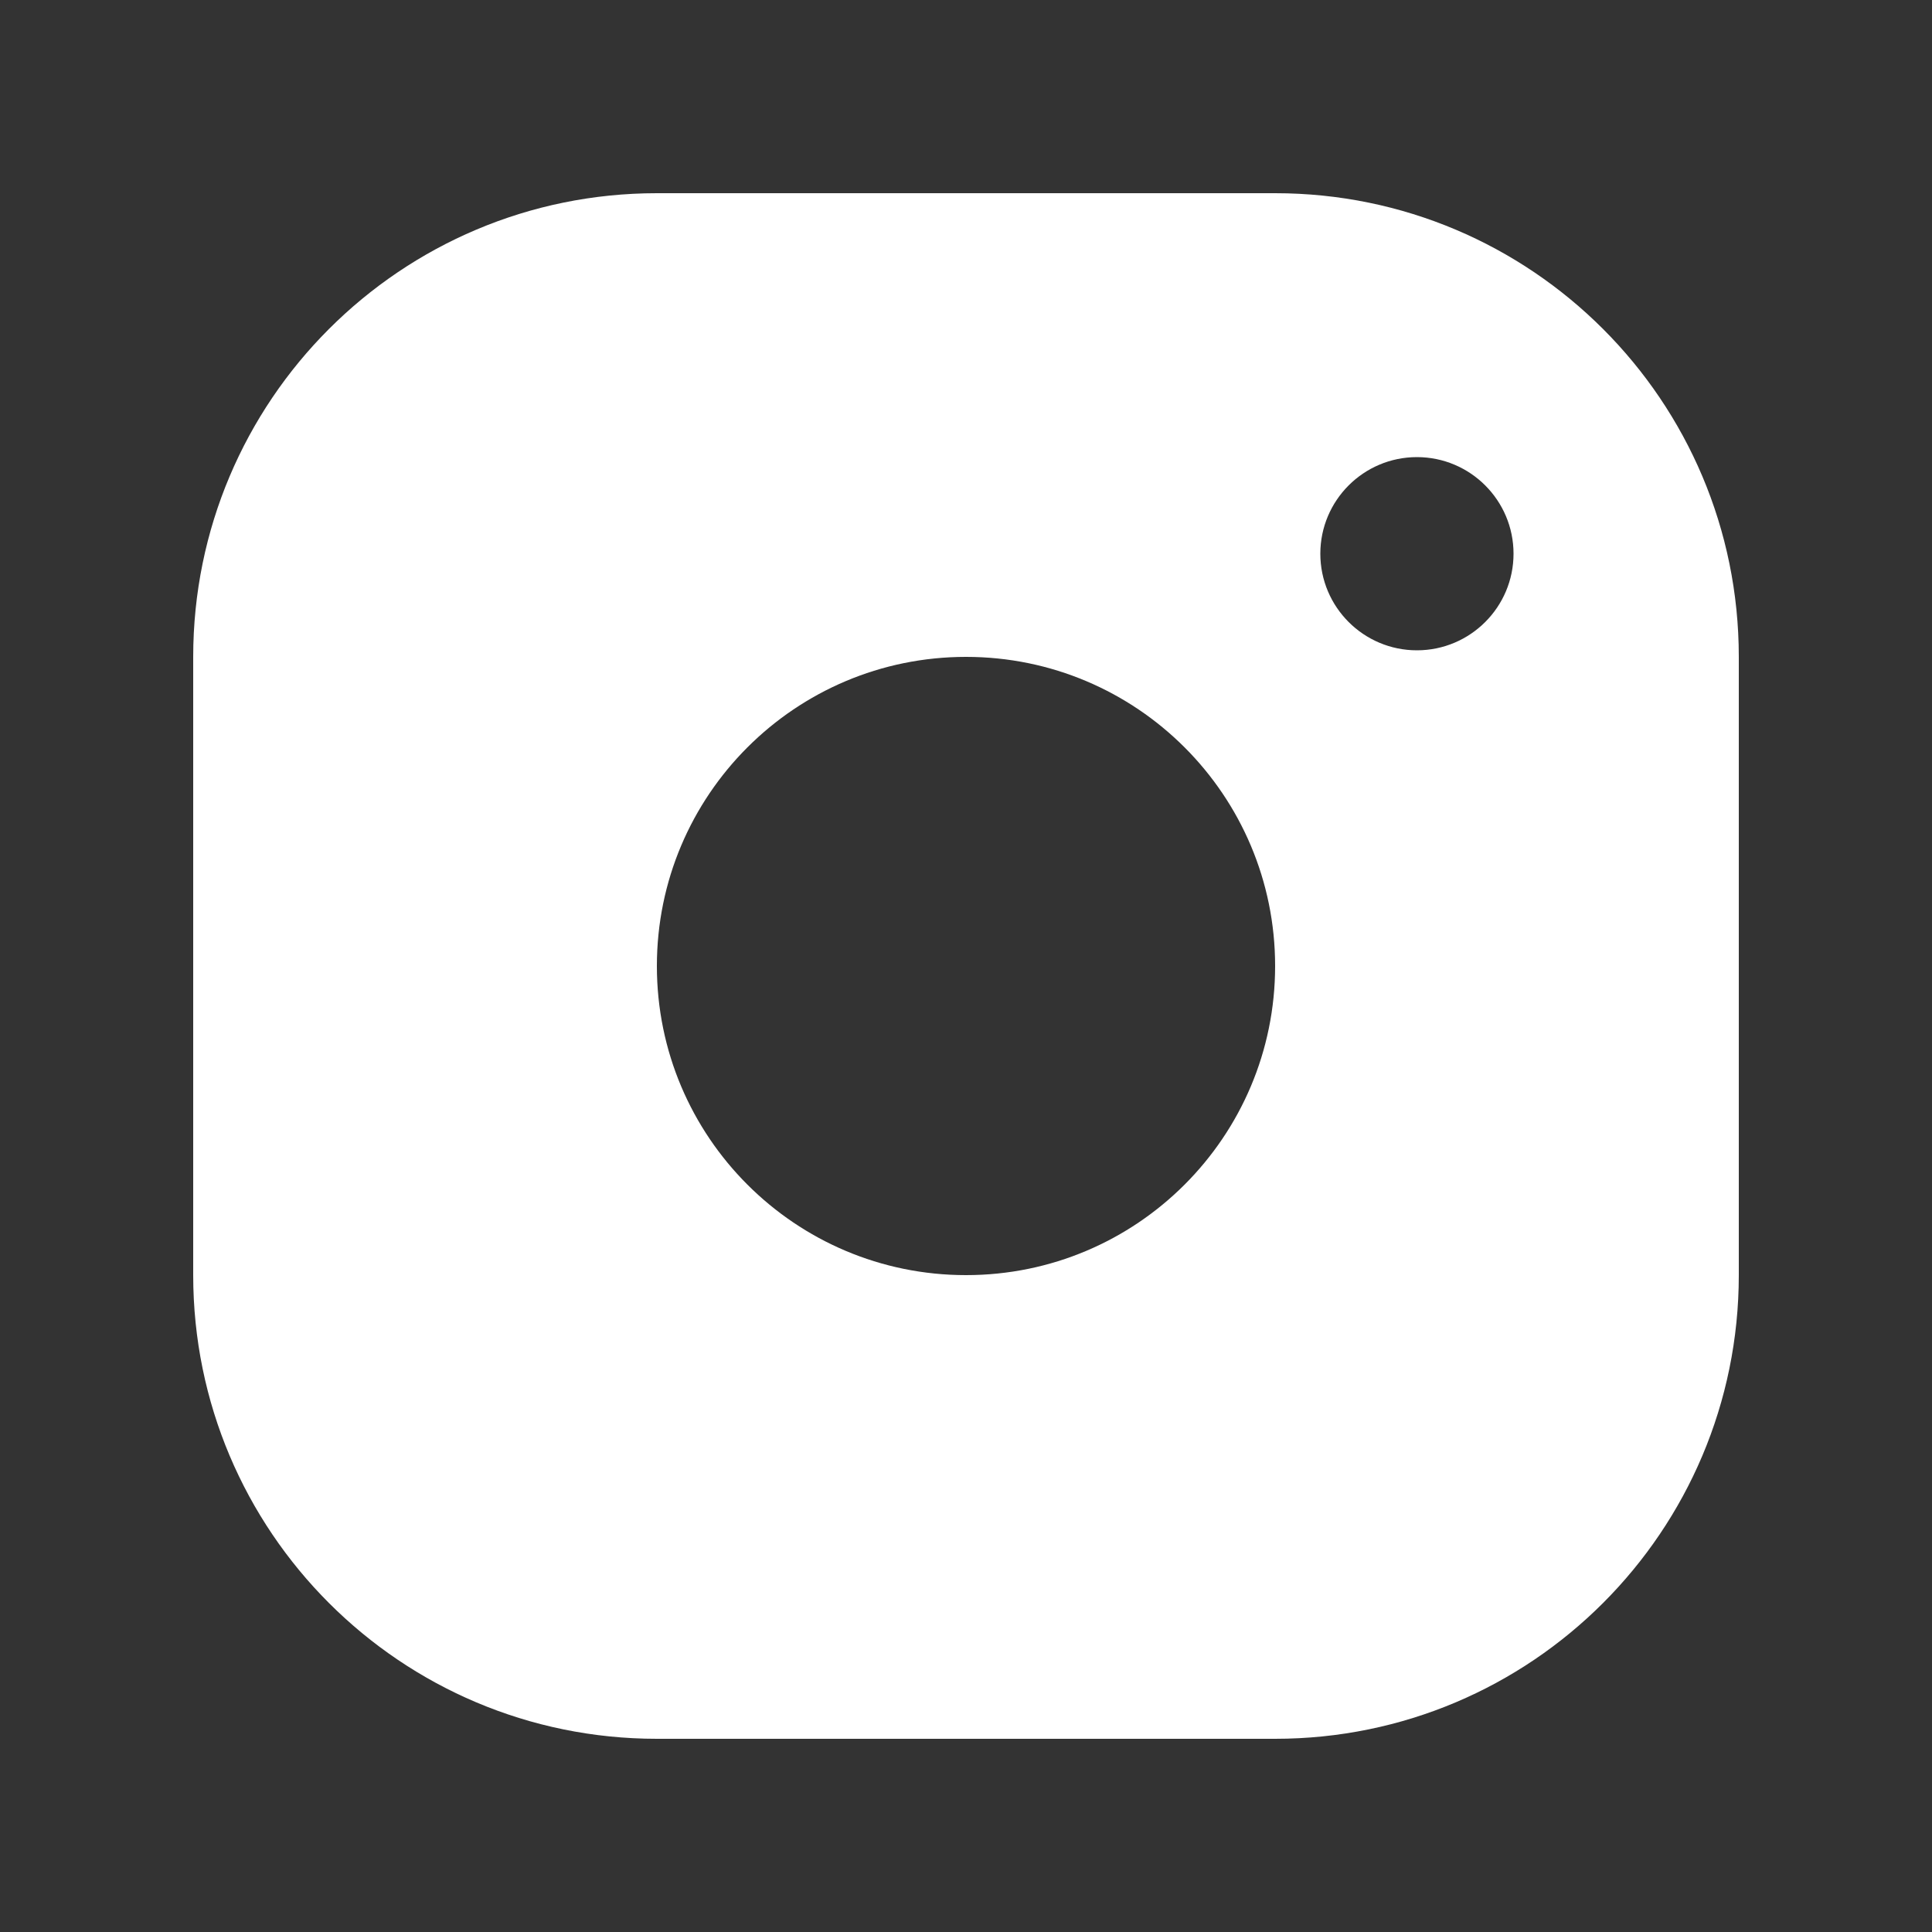 <?xml version="1.0" encoding="UTF-8"?>
<svg id="icon-instagram" xmlns="http://www.w3.org/2000/svg" viewBox="0 0 50 50">
  <rect x="0" y="0" width="50" height="50" fill="#333333" stroke="none"/>
  <defs>
    <style>
      .cls-1 {
        fill: #ffffff;
        stroke-width: 0px;
      }
    </style>
  </defs>
  <path class="cls-1" d="M33,5h-16c-6.63,0-12,5.37-12,12v16c0,6.63,5.37,12,12,12h16c6.63,0,12-5.37,12-12v-16c0-6.63-5.37-12-12-12ZM25,33c-4.42,0-8-3.58-8-8s3.58-8,8-8,8,3.58,8,8-3.58,8-8,8ZM36.67,16.83c-1.38,0-2.5-1.12-2.5-2.5s1.12-2.5,2.5-2.5,2.5,1.12,2.5,2.5-1.12,2.5-2.5,2.5Z"/>
</svg>